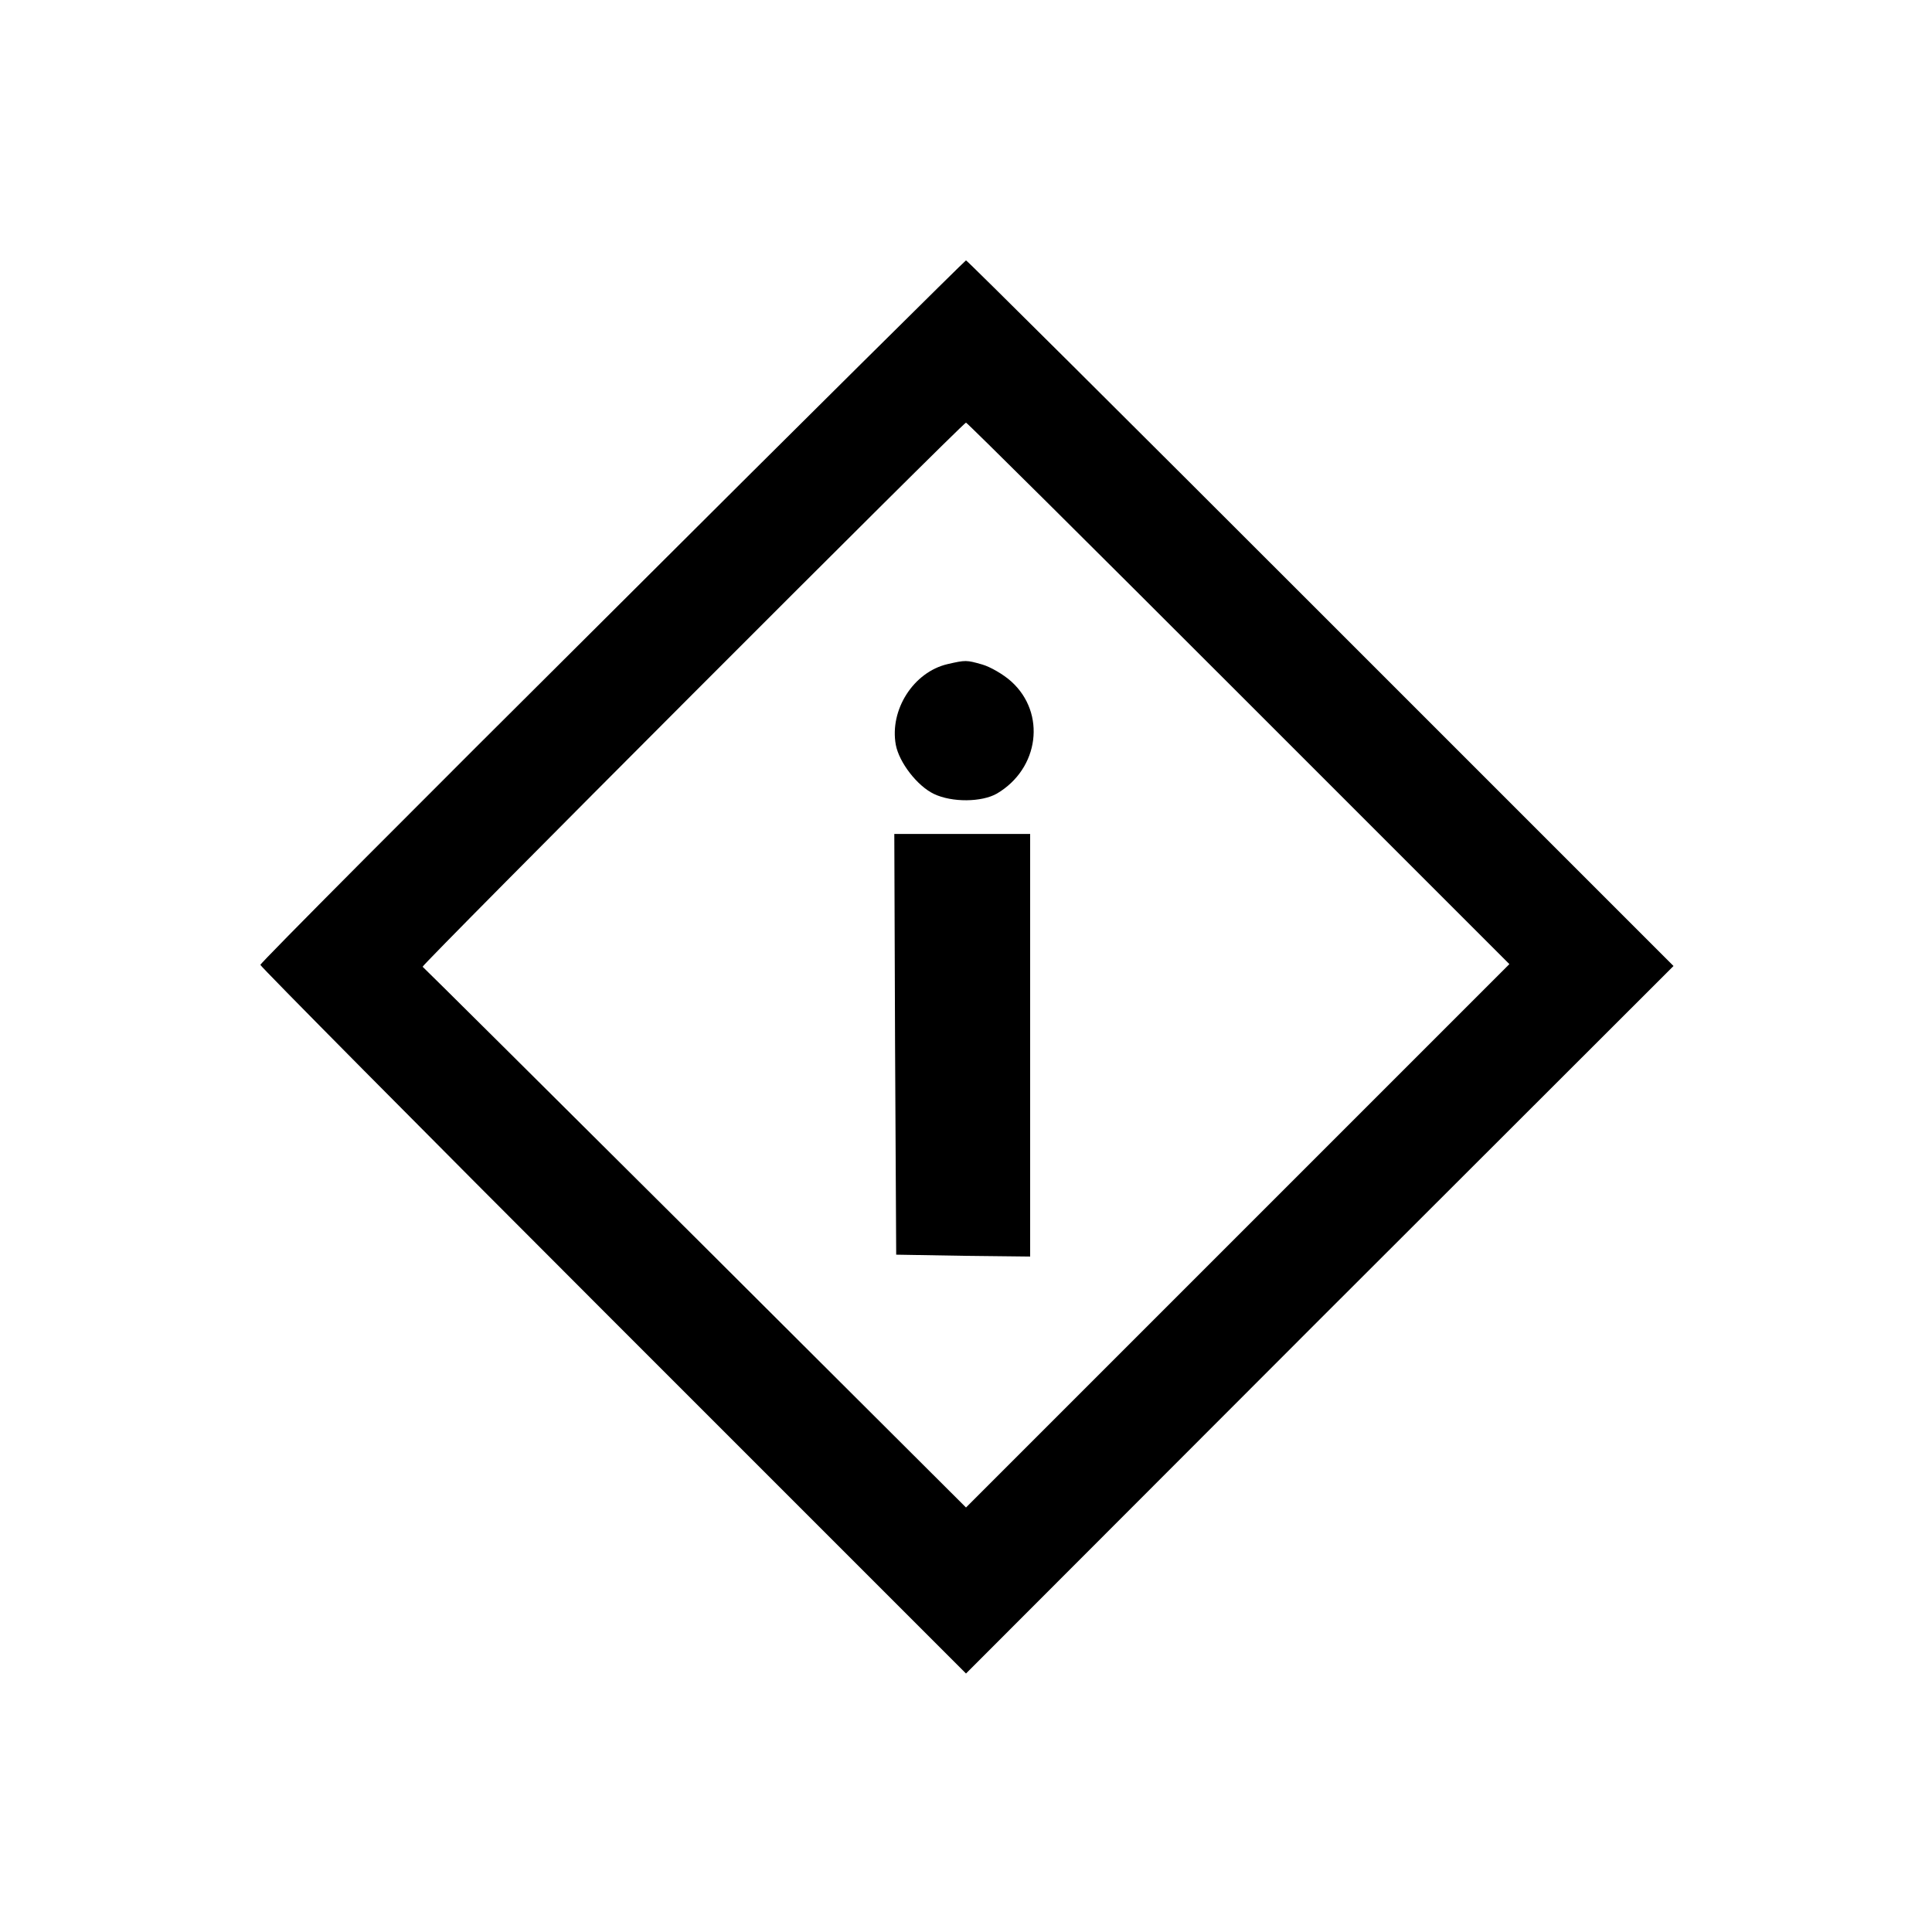 <?xml version="1.0" standalone="no"?>
<!DOCTYPE svg PUBLIC "-//W3C//DTD SVG 20010904//EN"
 "http://www.w3.org/TR/2001/REC-SVG-20010904/DTD/svg10.dtd">
<svg version="1.0" xmlns="http://www.w3.org/2000/svg"
 width="512pt" height="512pt" viewBox="0 0 512 512"
 preserveAspectRatio="xMidYMid meet">
<g transform="translate(0,512) scale(0.1,-0.1)"
fill="#000000" stroke="none">
<path d="M1623 3500 c-513 -510 -933 -932 -933 -937 0 -4 421 -429 935 -943
l935 -935 937 938 938 937 -935 935 c-514 514 -937 935 -940 935 -3 -1 -425
-419 -937 -930z m1660 -218 l717 -717 -720 -720 -720 -720 -717 715 c-395 393
-720 716 -723 718 -5 3 1432 1442 1440 1442 3 0 328 -323 723 -718z"/>
<path d="M2511 3360 c-90 -21 -154 -121 -137 -214 9 -47 57 -109 101 -130 48
-23 127 -22 167 1 112 66 131 213 38 297 -21 19 -56 39 -77 45 -42 12 -44 12
-92 1z"/>
<path d="M2372 2353 l3 -558 178 -3 177 -2 0 560 0 560 -180 0 -180 0 2 -557z"/>
</g>
</svg>
